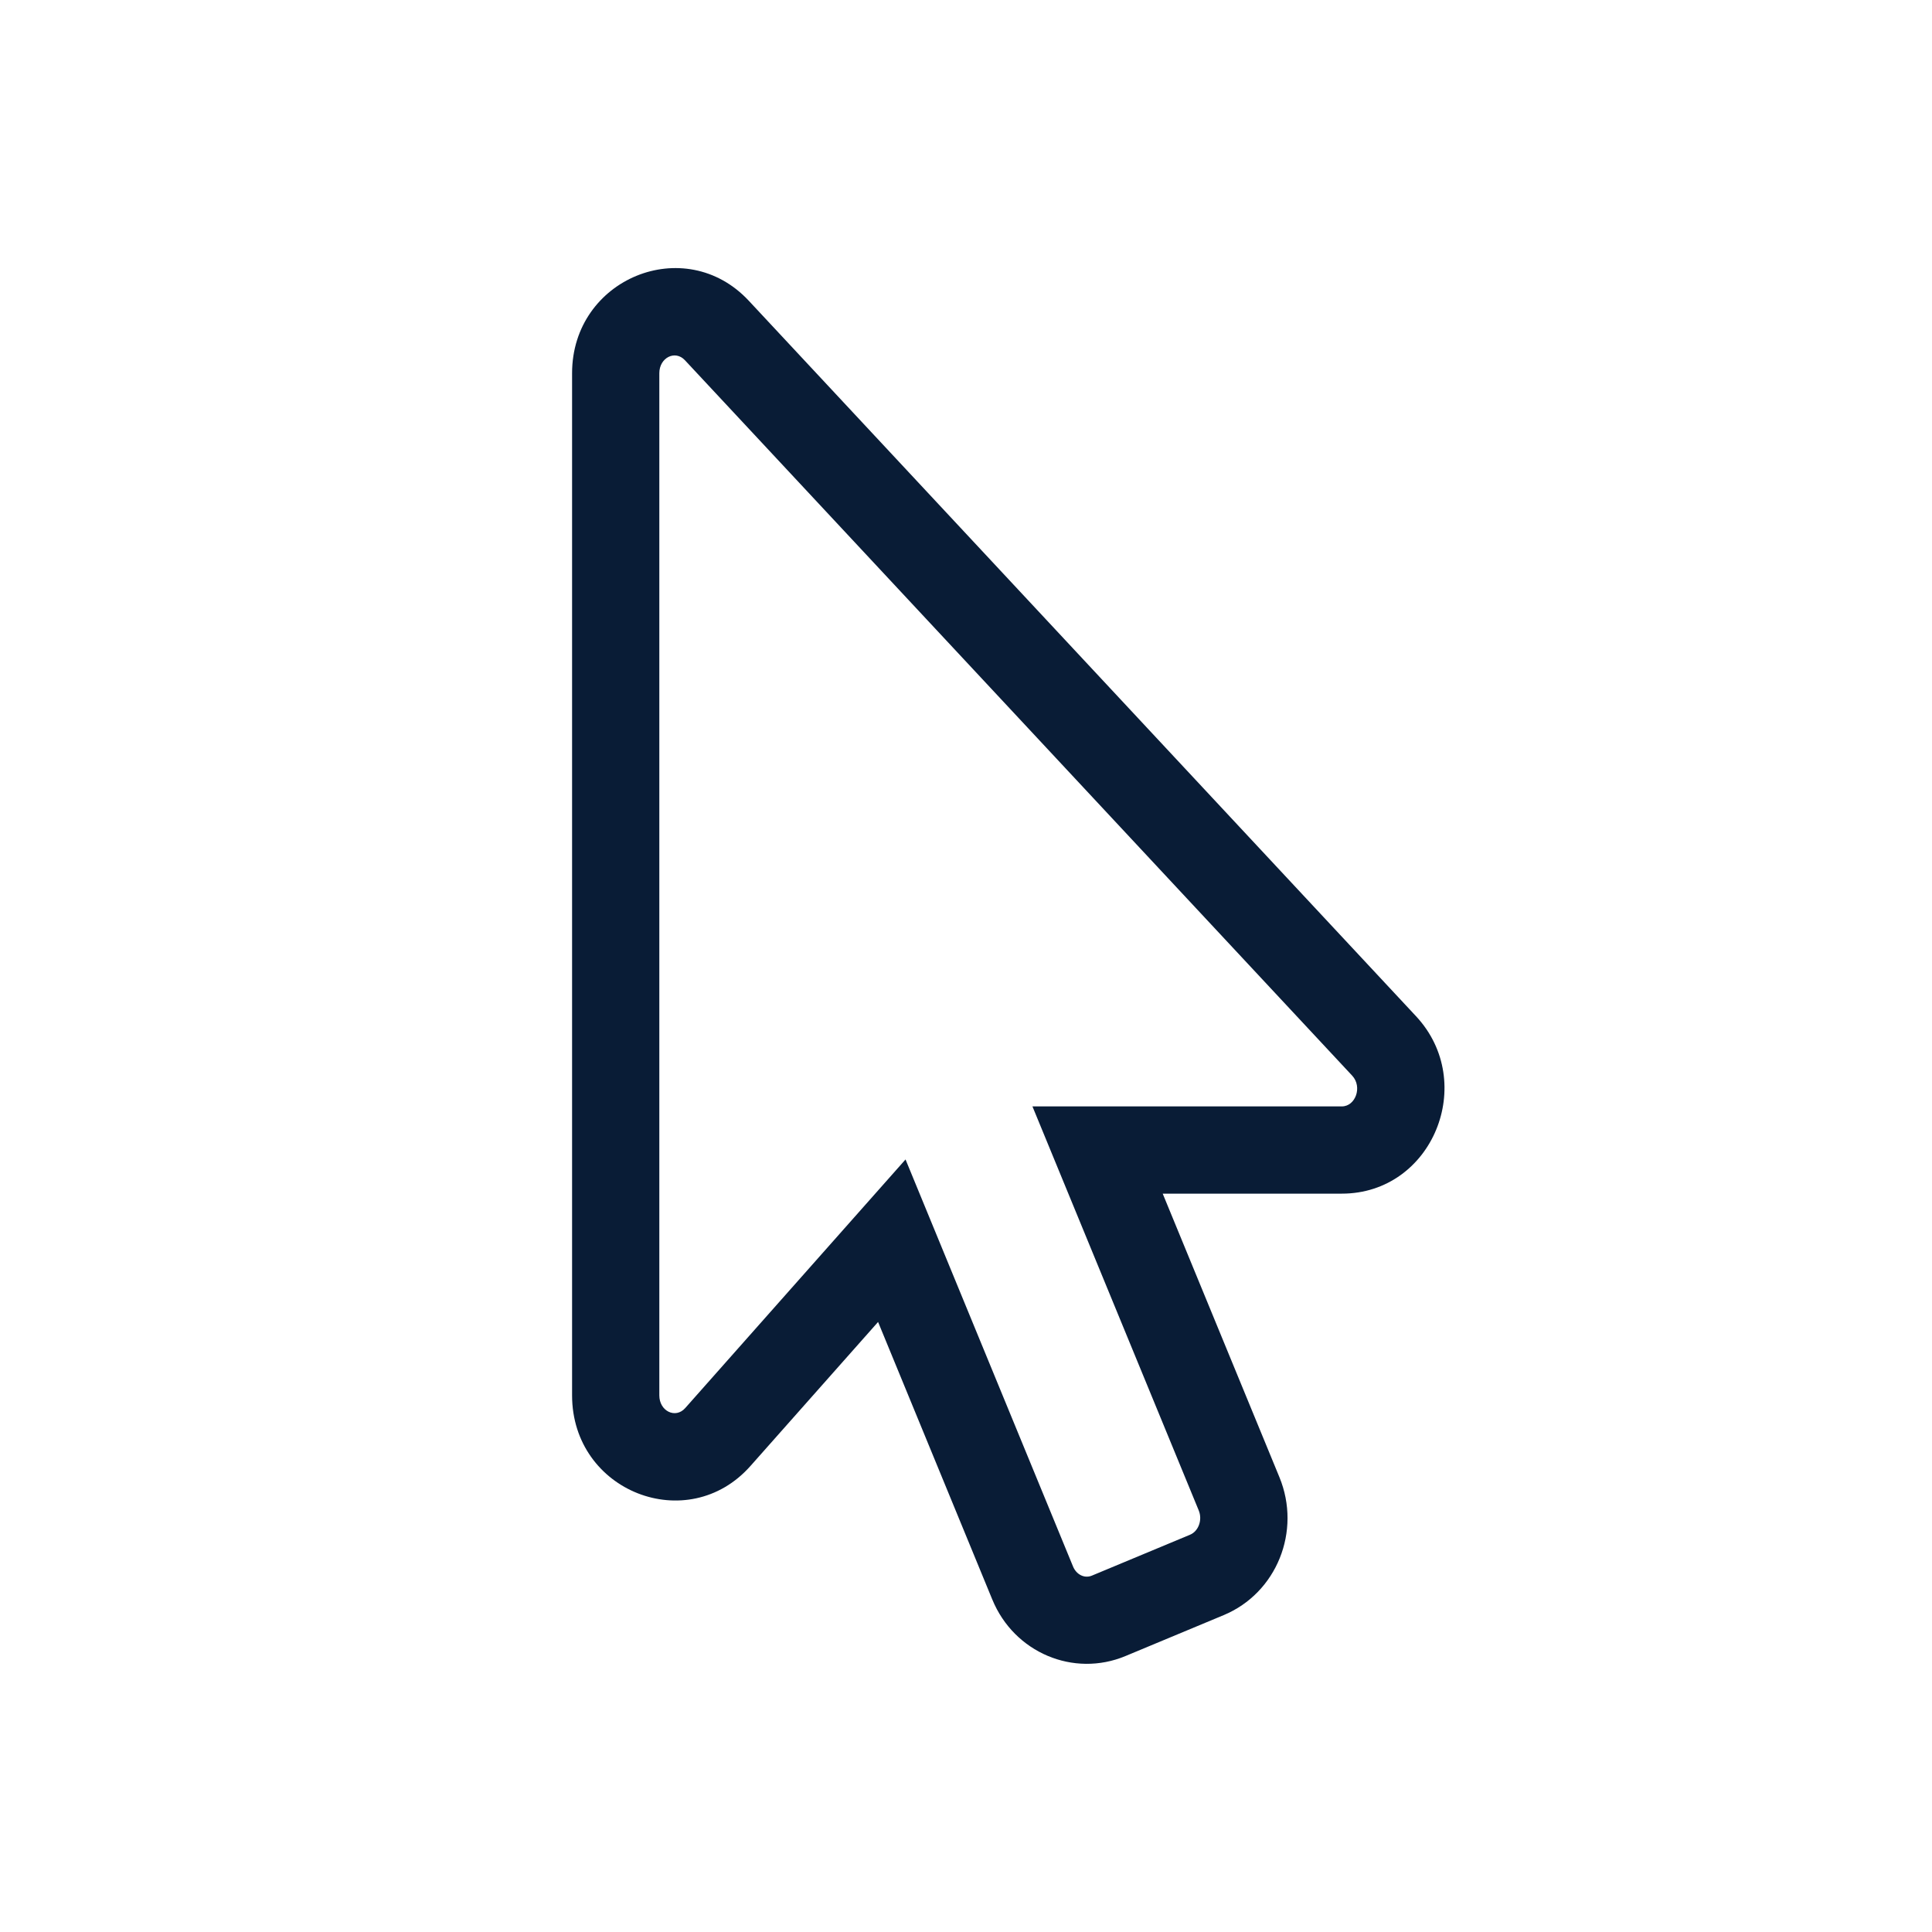<?xml version="1.0" encoding="UTF-8"?> <svg xmlns="http://www.w3.org/2000/svg" viewBox="0 0 708.66 708.66"><defs><style>.cls-1{fill:#091c36;}</style></defs><g id="Ebene_3" data-name="Ebene 3"><path class="cls-1" d="M364,586.77,322.08,484.9l-46.79,52.8c-23,26-65.45,9.42-65.45-25.87V136.89c0-34.71,41.4-51.67,64.8-26.59L519.39,372.74c22.7,24.34,6.07,65.09-27.2,65.09H426.48l42.81,104c8.15,19.8-1,42.51-20.47,50.61l-36,15c-19,7.93-40.81-1.22-48.83-20.71ZM332.15,425.29l61.44,149.3c1.18,2.88,4.11,4.52,6.92,3.35l36-15c3.12-1.3,4.61-5.45,3.19-8.9l-61-148.21H492.19c5,0,7.62-7.16,3.8-11.27L251.23,132.13c-3.6-3.87-9.39-.92-9.39,4.76V511.83c0,5.78,5.94,8.67,9.5,4.65Z"></path></g></svg> 